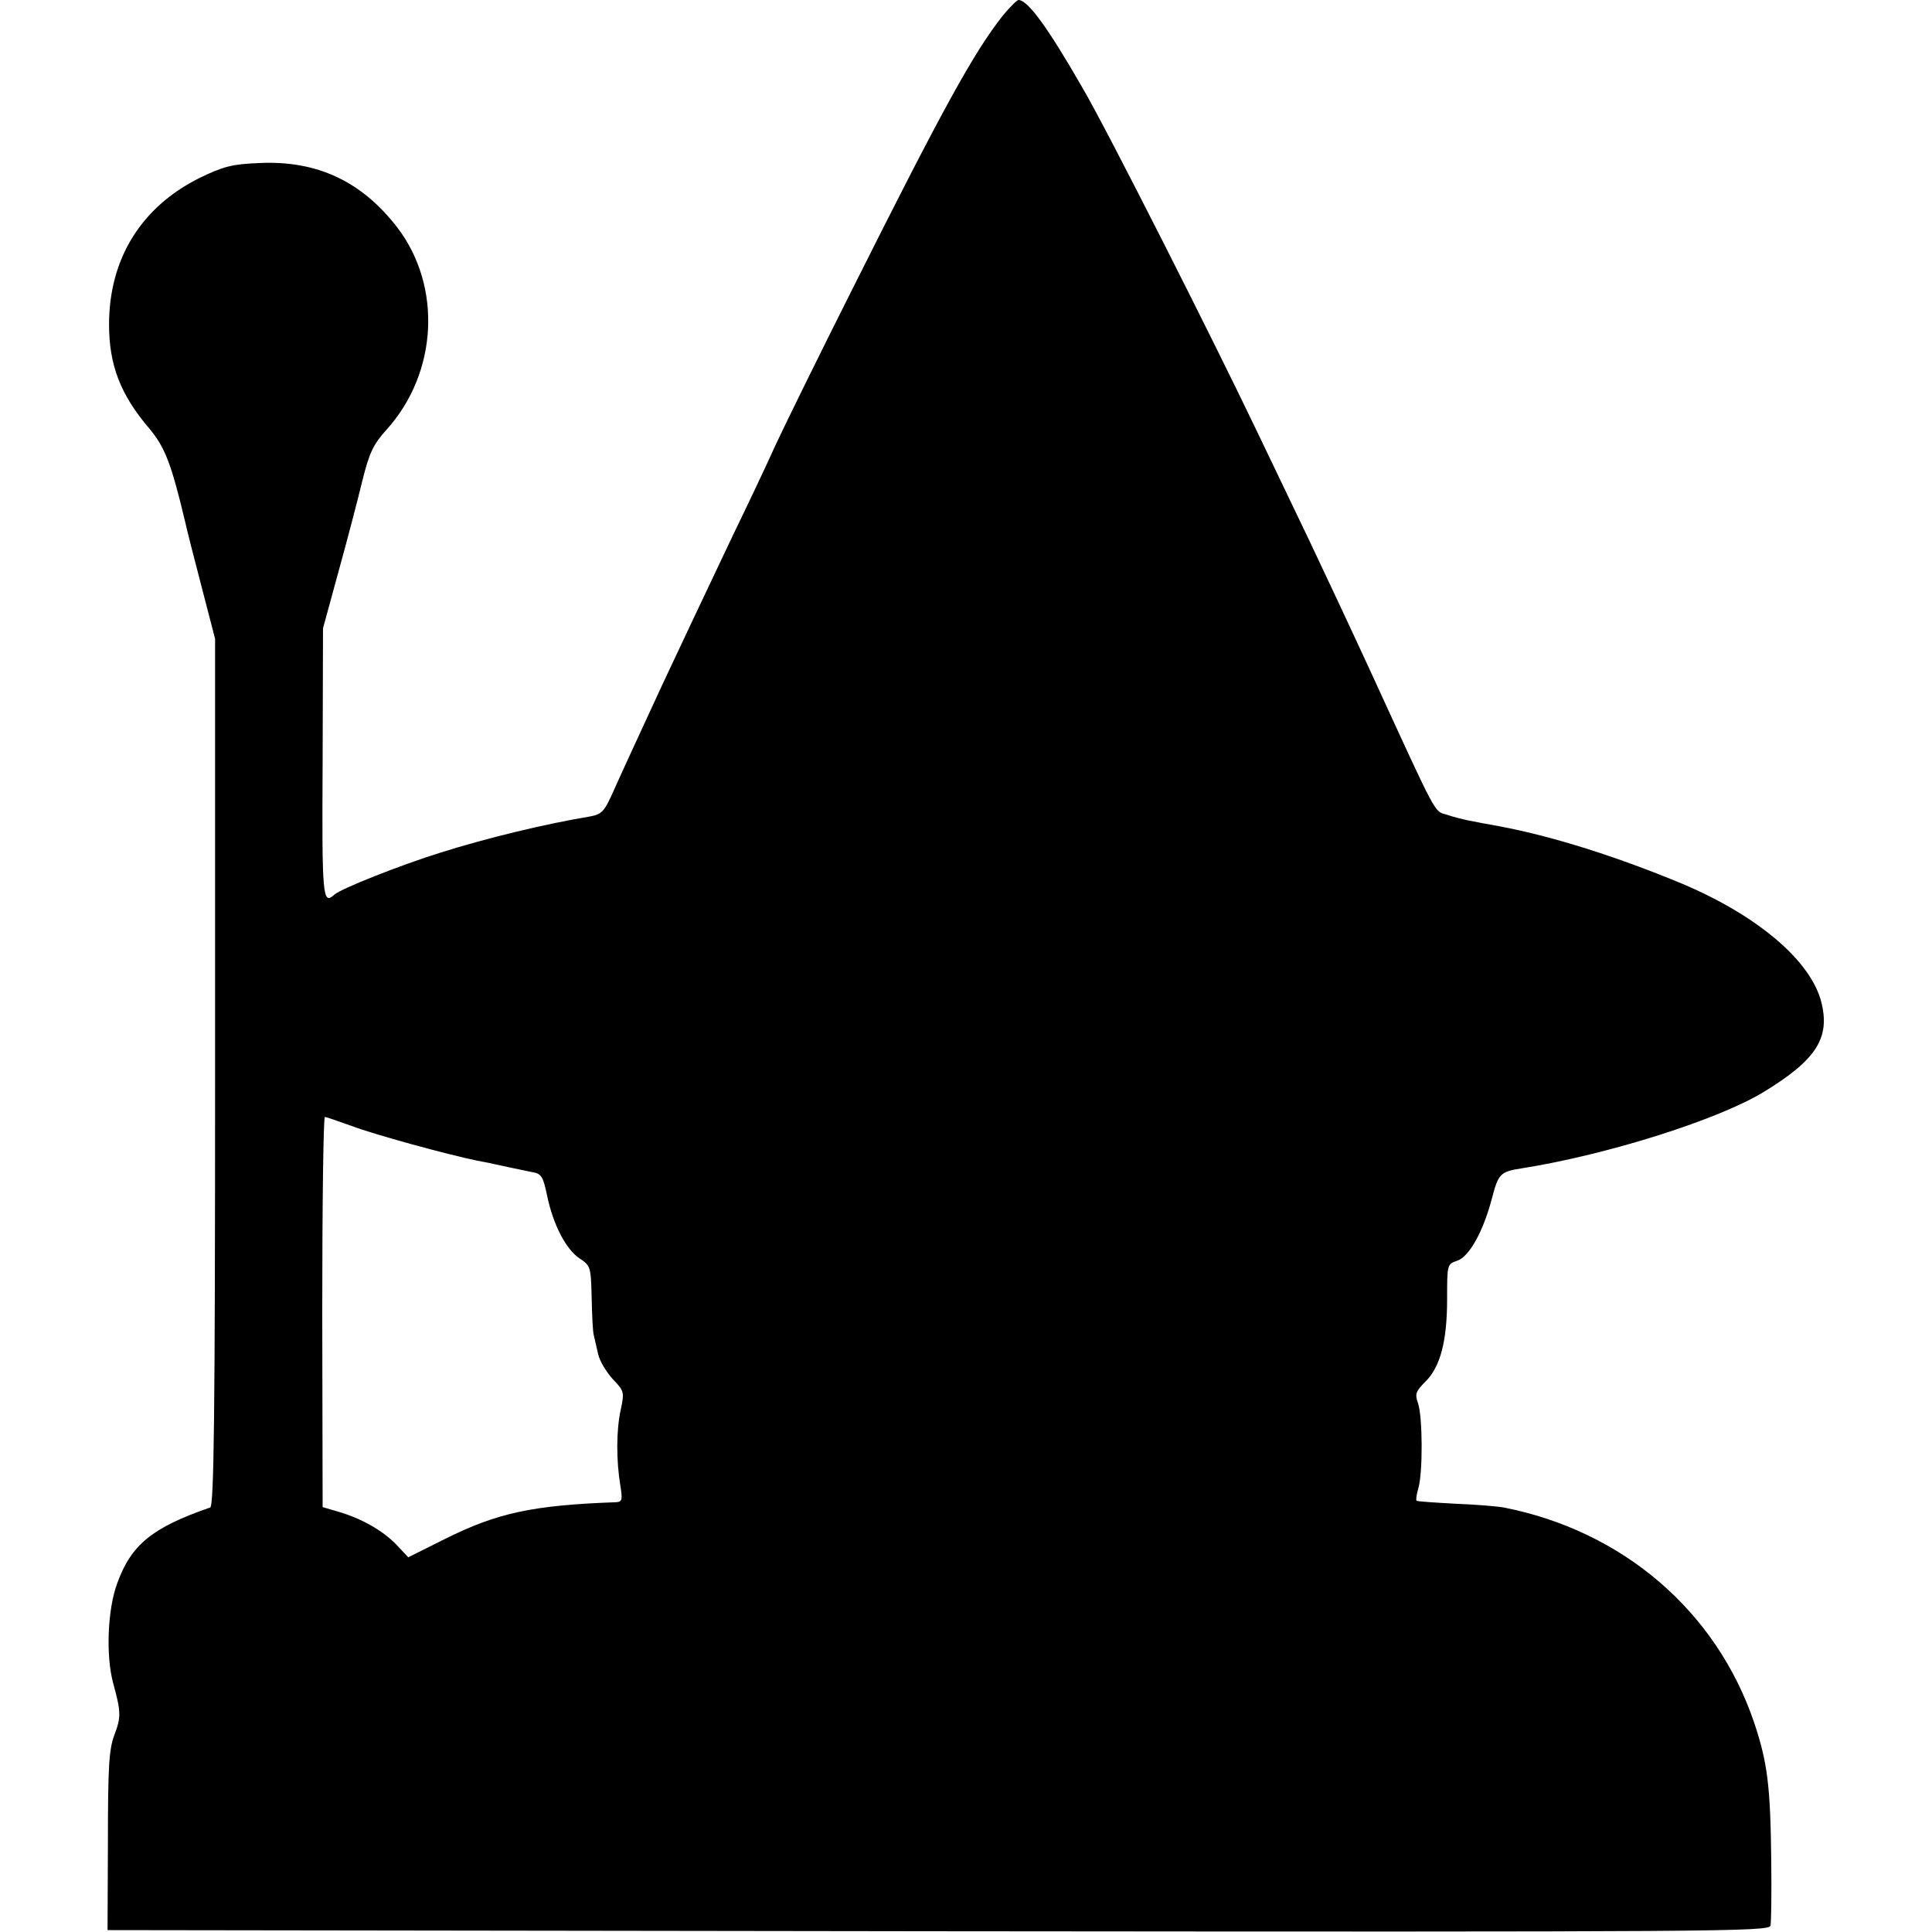 <?xml version="1.0" standalone="no"?>
<!DOCTYPE svg PUBLIC "-//W3C//DTD SVG 20010904//EN"
 "http://www.w3.org/TR/2001/REC-SVG-20010904/DTD/svg10.dtd">
<svg version="1.0" xmlns="http://www.w3.org/2000/svg"
 width="512pt" height="512pt" viewBox="0 0 512 512"
 preserveAspectRatio="xMidYMid meet">
<g transform="translate(0,512) scale(0.1,-0.1)"
fill="#000000" stroke="none">
<path d="M2657 5078 c-77 -98 -159 -247 -395 -718 -87 -173 -180 -362 -207
-420 -26 -58 -76 -163 -111 -235 -68 -143 -153 -323 -189 -400 -82 -178 -105
-227 -129 -281 -25 -56 -31 -62 -64 -68 -114 -19 -270 -56 -396 -96 -100 -31
-263 -95 -280 -111 -31 -28 -33 -8 -31 349 l1 357 41 150 c23 83 51 190 63
240 19 76 29 97 65 137 135 150 147 379 28 535 -94 122 -212 178 -365 171 -74
-3 -96 -9 -160 -40 -154 -77 -239 -214 -239 -388 0 -107 30 -186 107 -276 41
-49 58 -93 94 -244 4 -19 24 -98 44 -174 l36 -139 0 -1149 c0 -910 -3 -1150
-13 -1153 -153 -53 -209 -98 -246 -200 -26 -69 -31 -192 -11 -266 21 -76 21
-90 3 -137 -14 -38 -17 -82 -17 -281 l-1 -236 2201 -3 c2091 -2 2202 -1 2206
15 2 10 3 86 2 170 -2 200 -10 262 -45 367 -100 296 -348 509 -664 571 -16 3
-75 8 -129 10 -54 3 -101 6 -102 8 -2 2 0 17 5 34 12 42 11 189 -1 224 -9 25
-6 32 20 58 39 39 57 107 57 218 0 92 0 93 27 102 32 11 69 78 92 166 17 65
22 70 80 79 227 36 524 130 643 204 137 84 173 142 150 235 -27 110 -168 230
-369 315 -171 71 -340 125 -483 152 -33 6 -71 13 -85 16 -14 3 -39 9 -56 15
-34 10 -23 -10 -197 369 -52 113 -127 273 -166 355 -40 83 -102 213 -139 290
-118 247 -396 797 -462 910 -93 162 -146 235 -171 235 -4 0 -23 -19 -42 -42z
m-1725 -2942 c61 -23 251 -75 333 -92 22 -4 42 -8 45 -9 9 -2 69 -15 99 -21
26 -4 30 -11 41 -63 16 -77 50 -142 86 -166 29 -19 30 -22 32 -105 1 -47 3
-92 6 -100 2 -8 7 -30 11 -48 4 -19 22 -48 39 -67 30 -31 31 -34 21 -81 -12
-54 -12 -135 -1 -201 6 -37 5 -43 -11 -44 -221 -8 -315 -28 -455 -98 l-96 -48
-32 34 c-36 37 -92 69 -154 87 l-41 12 -1 517 c0 284 3 517 7 517 3 0 35 -11
71 -24z"/>
</g>
</svg>
